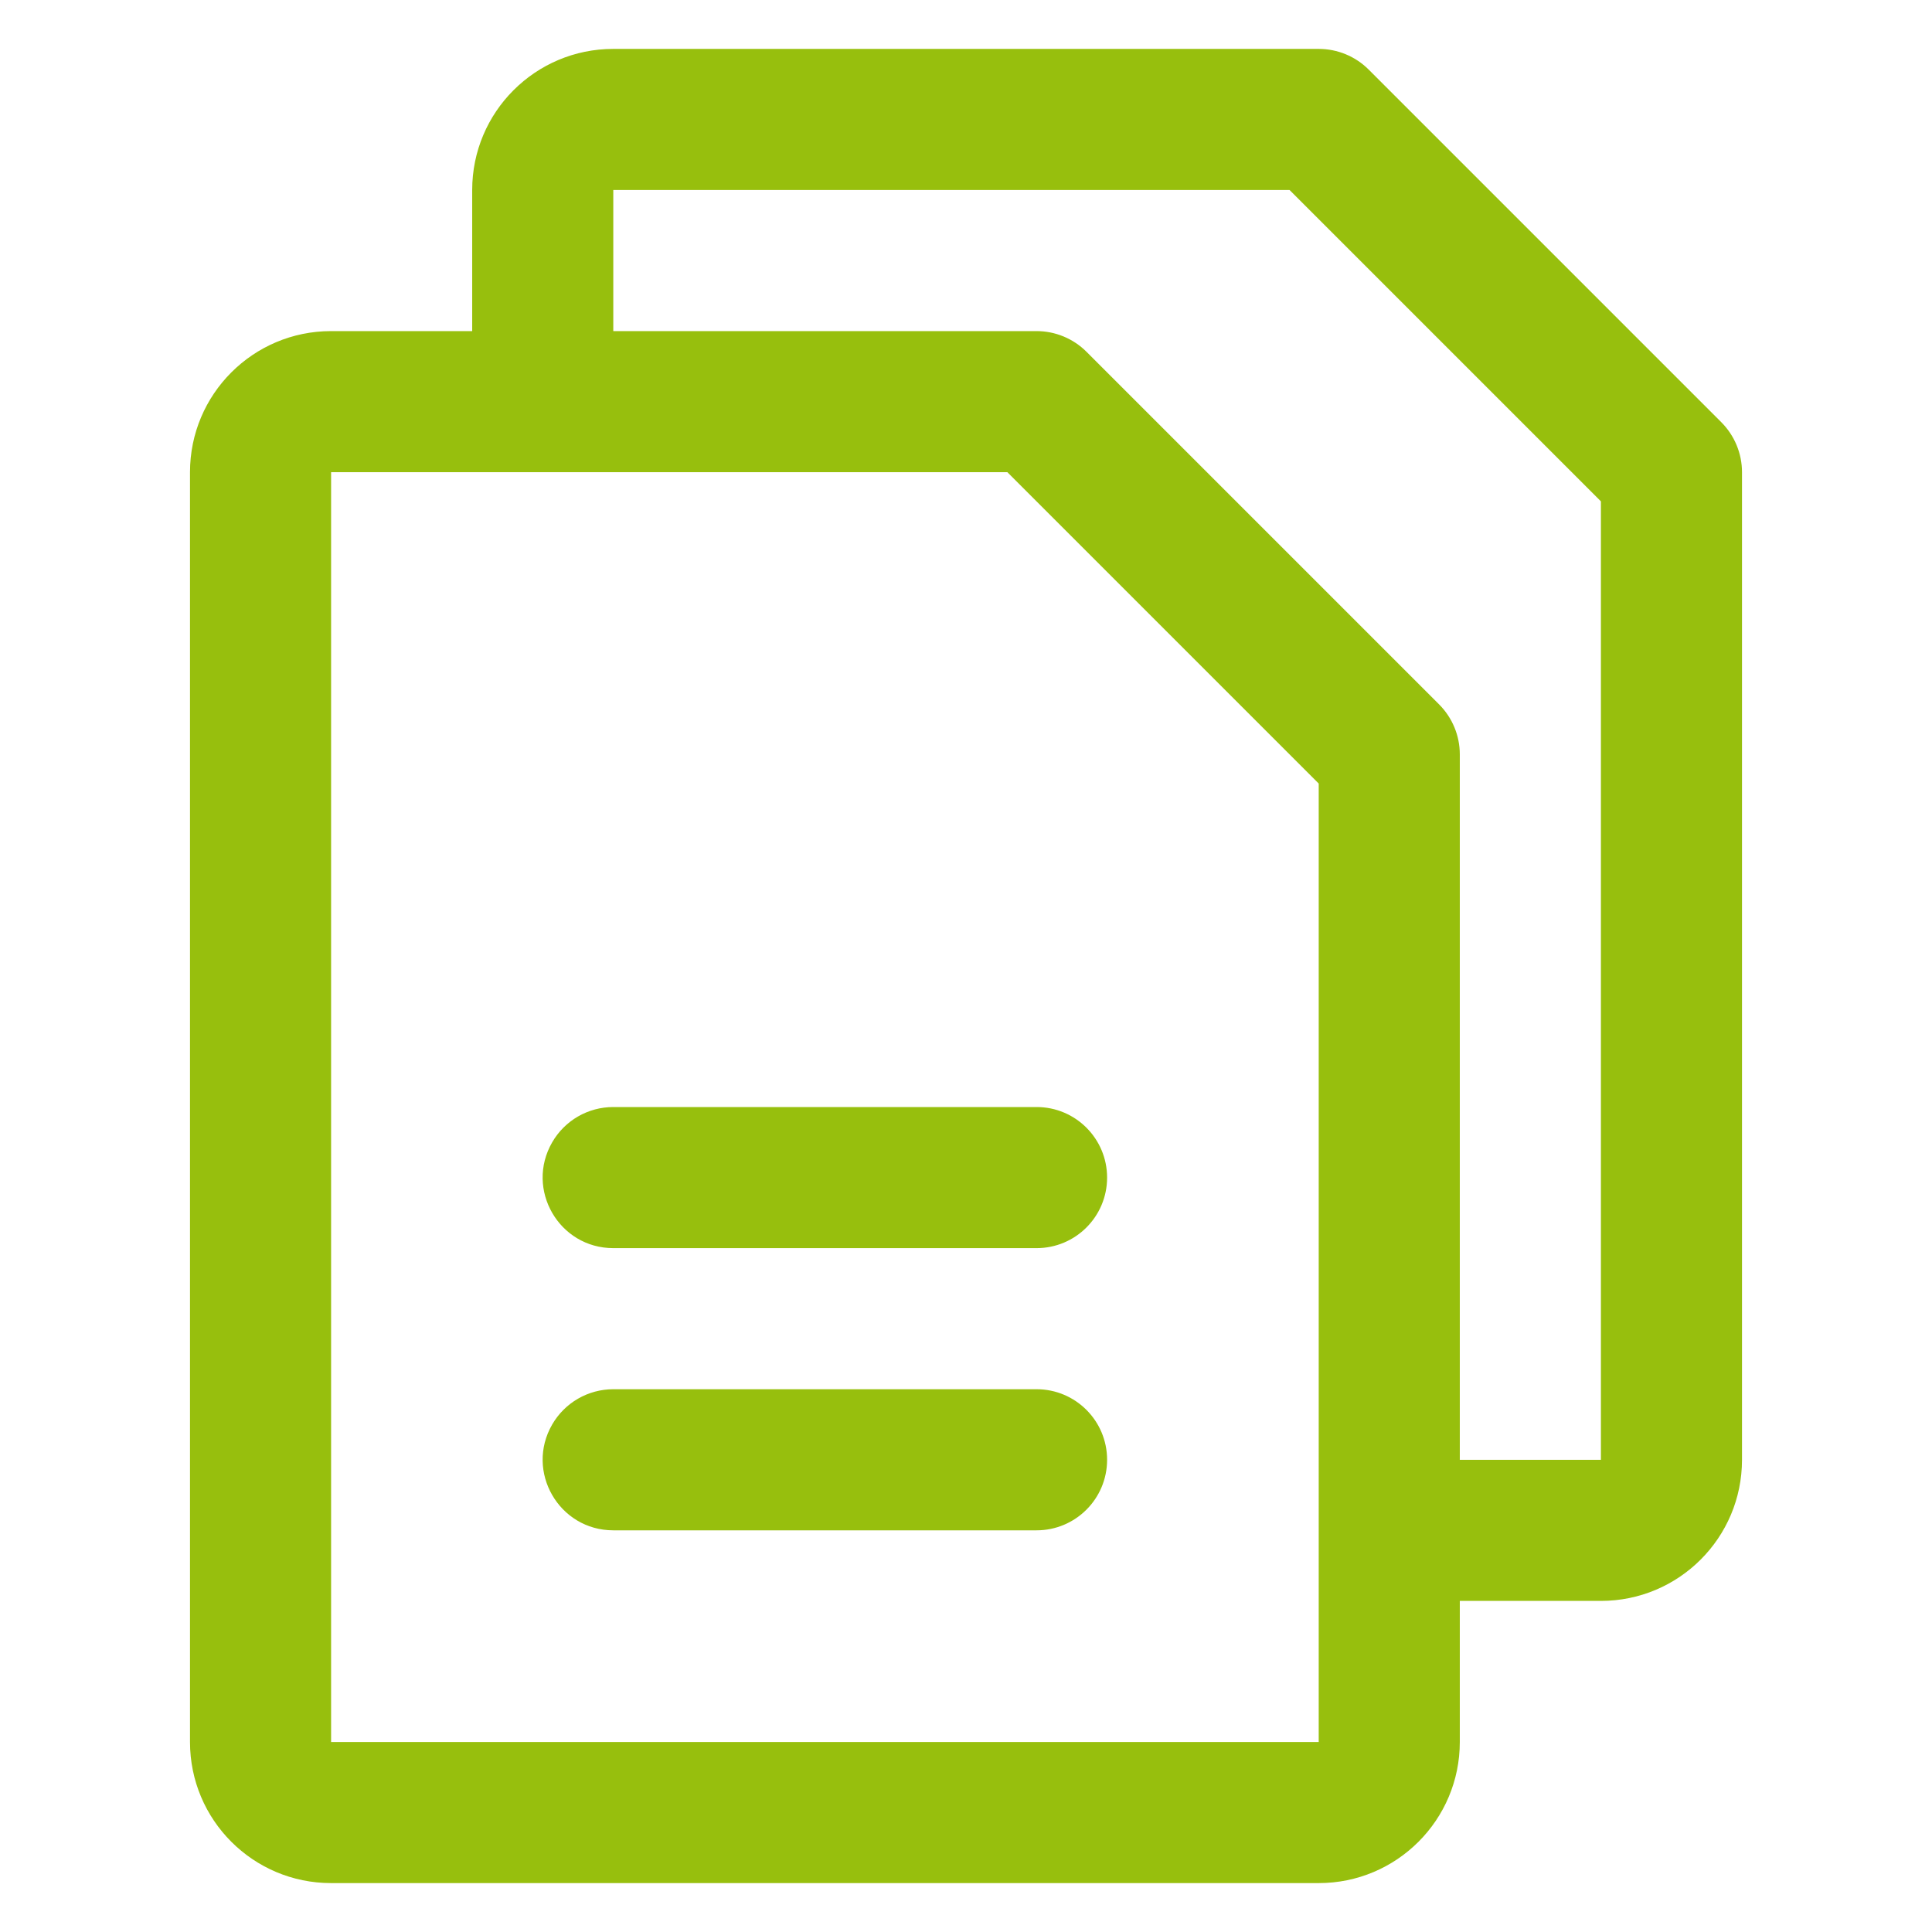 <svg xmlns="http://www.w3.org/2000/svg" viewBox="-0.5 -0.5 32 32" fill="#97bf0d" id="Files--Streamline-Phosphor.svg" height="32" width="32"><desc>Files Streamline Icon: https://streamlinehq.com</desc><path d="M28.011 6.494 22.169 0.652c-0.219 -0.219 -0.517 -0.342 -0.827 -0.342H9.658c-1.291 -0 -2.337 1.046 -2.337 2.337v2.337H4.984c-1.291 -0 -2.337 1.046 -2.337 2.337v21.032c0 1.291 1.046 2.337 2.337 2.337h16.358c1.291 0 2.337 -1.046 2.337 -2.337v-2.337h2.337c1.291 0 2.337 -1.046 2.337 -2.337V7.321c0 -0.31 -0.123 -0.607 -0.342 -0.827Zm-6.669 21.859H4.984V7.321h11.201l5.157 5.157v15.875Zm4.674 -4.674h-2.337V11.995c0 -0.31 -0.123 -0.607 -0.342 -0.827l-5.842 -5.842c-0.219 -0.219 -0.517 -0.342 -0.827 -0.342H9.658V2.647h11.201l5.157 5.157Zm-8.179 -4.674c0 0.645 -0.523 1.168 -1.168 1.168H9.658c-0.899 -0 -1.462 -0.974 -1.012 -1.753 0.209 -0.362 0.594 -0.584 1.012 -0.584h7.011c0.645 0 1.168 0.523 1.168 1.168Zm0 4.674c0 0.645 -0.523 1.168 -1.168 1.168H9.658c-0.899 -0 -1.462 -0.974 -1.012 -1.753 0.209 -0.361 0.594 -0.584 1.012 -0.584h7.011c0.645 0 1.168 0.523 1.168 1.168Z" stroke-width="1"></path></svg>